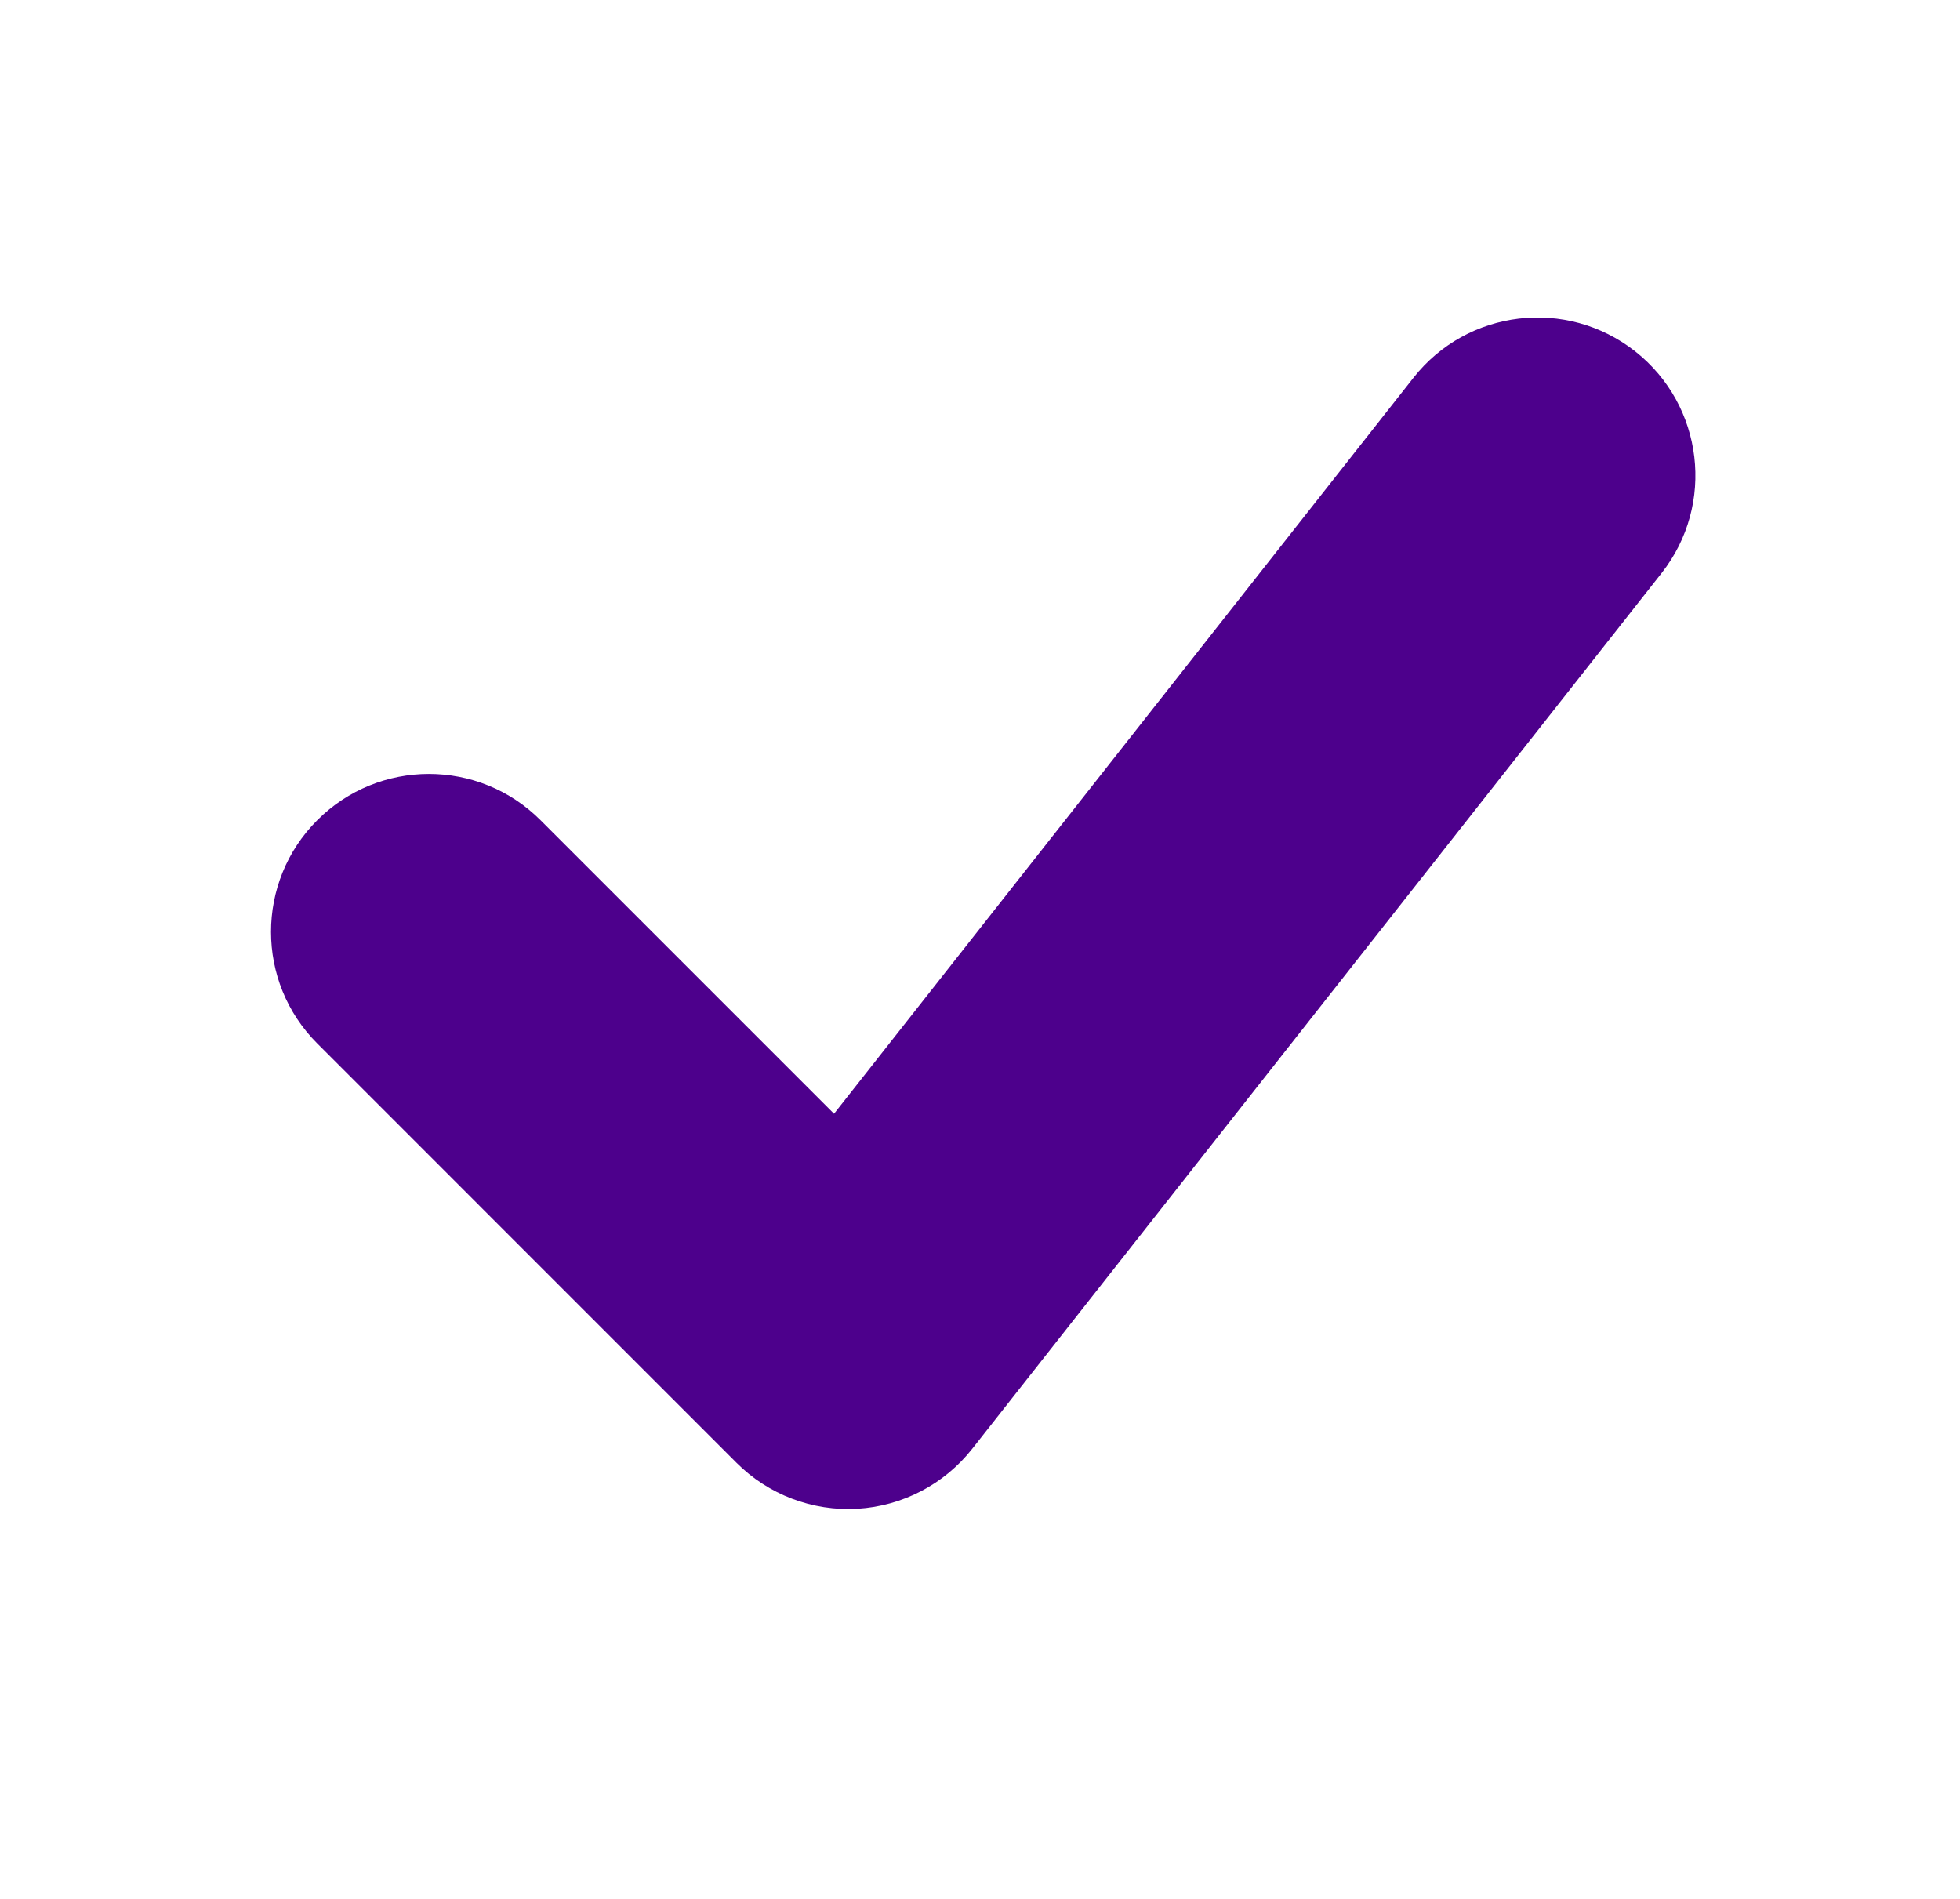 <svg xmlns="http://www.w3.org/2000/svg" width="32" height="31" viewBox="0 0 32 31" fill="none">
  <path fill-rule="evenodd" clip-rule="evenodd" d="M26.697 5.736C27.815 6.617 28.008 8.237 27.128 9.356L15.873 23.652C15.417 24.231 14.735 24.587 14 24.631C13.264 24.674 12.545 24.401 12.024 23.88L5.18 17.035C4.173 16.029 4.173 14.397 5.18 13.39C6.186 12.383 7.819 12.383 8.825 13.39L13.617 18.182L23.077 6.167C23.957 5.048 25.578 4.855 26.697 5.736Z" fill="#4D008C"/>
</svg>